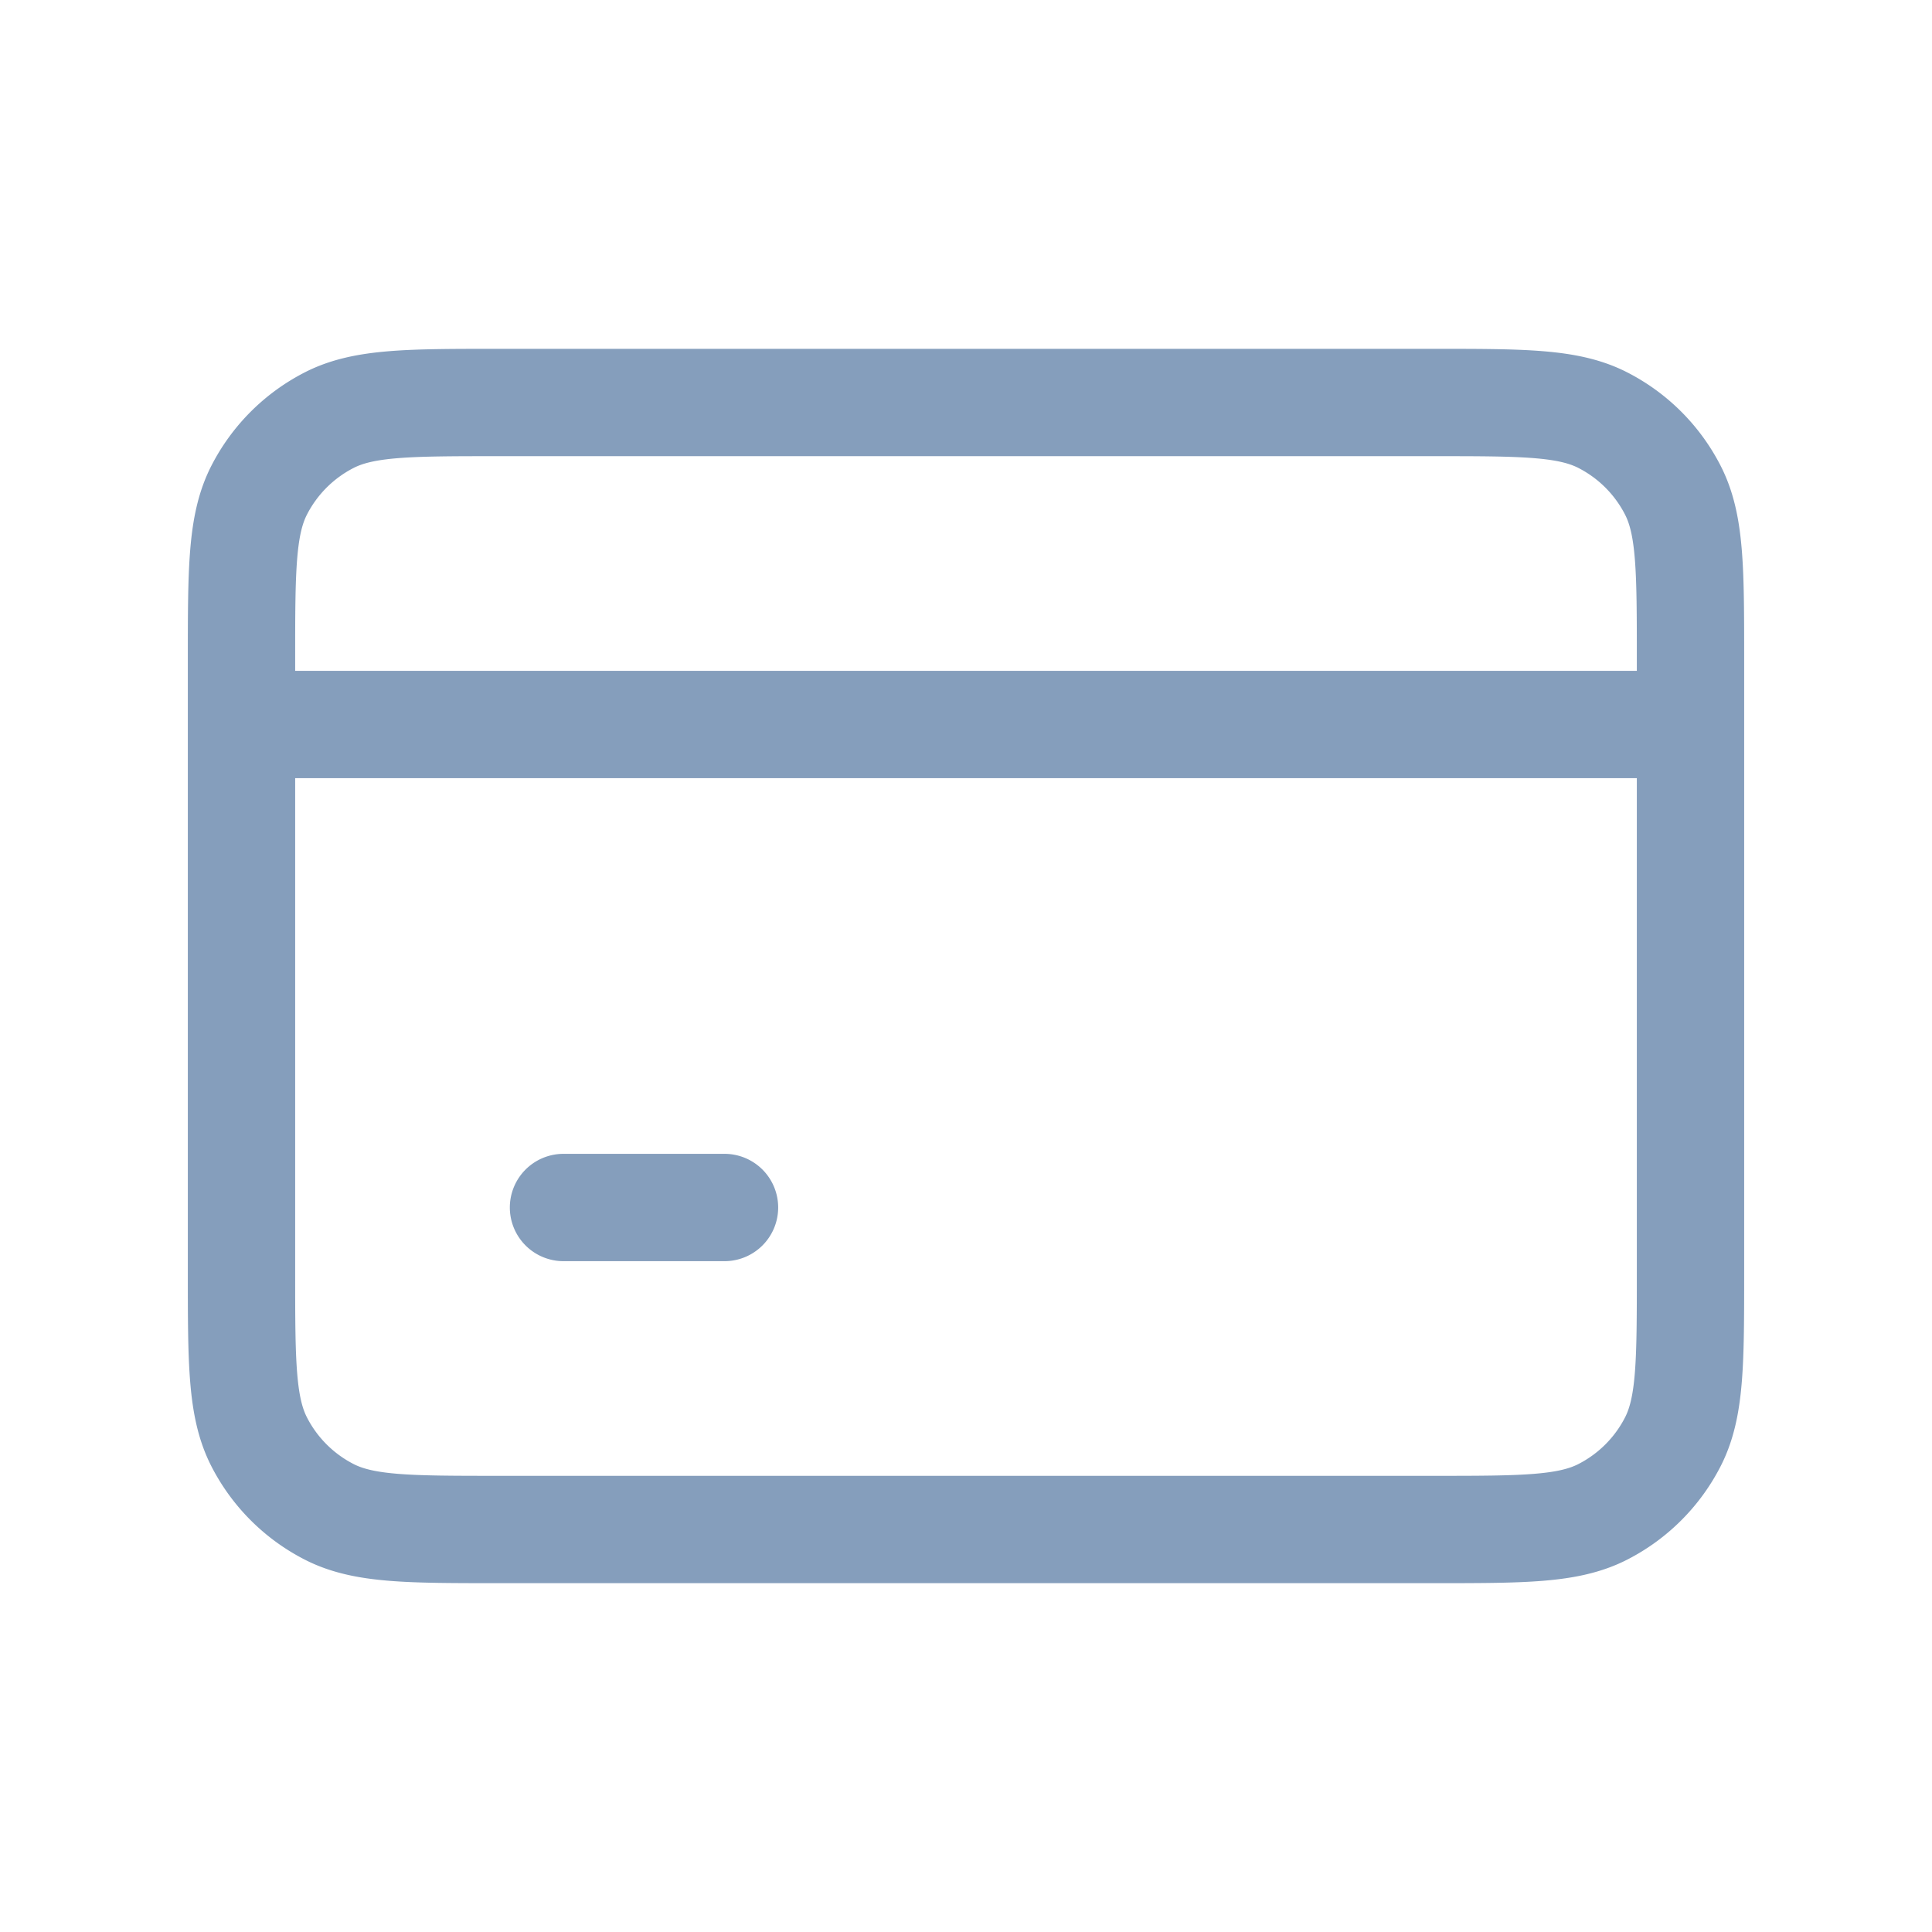 <svg width="36" height="36" fill="none" xmlns="http://www.w3.org/2000/svg"><path d="M4.5 13.5h27m-21 9h3m-4.2 6h17.4c1.68 0 2.52 0 3.162-.327a3 3 0 0 0 1.311-1.311c.327-.642.327-1.482.327-3.162V12.3c0-1.68 0-2.52-.327-3.162a3 3 0 0 0-1.311-1.311C29.22 7.5 28.38 7.5 26.7 7.5H9.3c-1.68 0-2.52 0-3.162.327a3 3 0 0 0-1.311 1.311C4.5 9.78 4.5 10.62 4.5 12.3v11.4c0 1.68 0 2.52.327 3.162a3 3 0 0 0 1.311 1.311c.642.327 1.482.327 3.162.327Z" stroke="#859EBC" stroke-width="2" stroke-linecap="round" stroke-linejoin="round"/></svg>